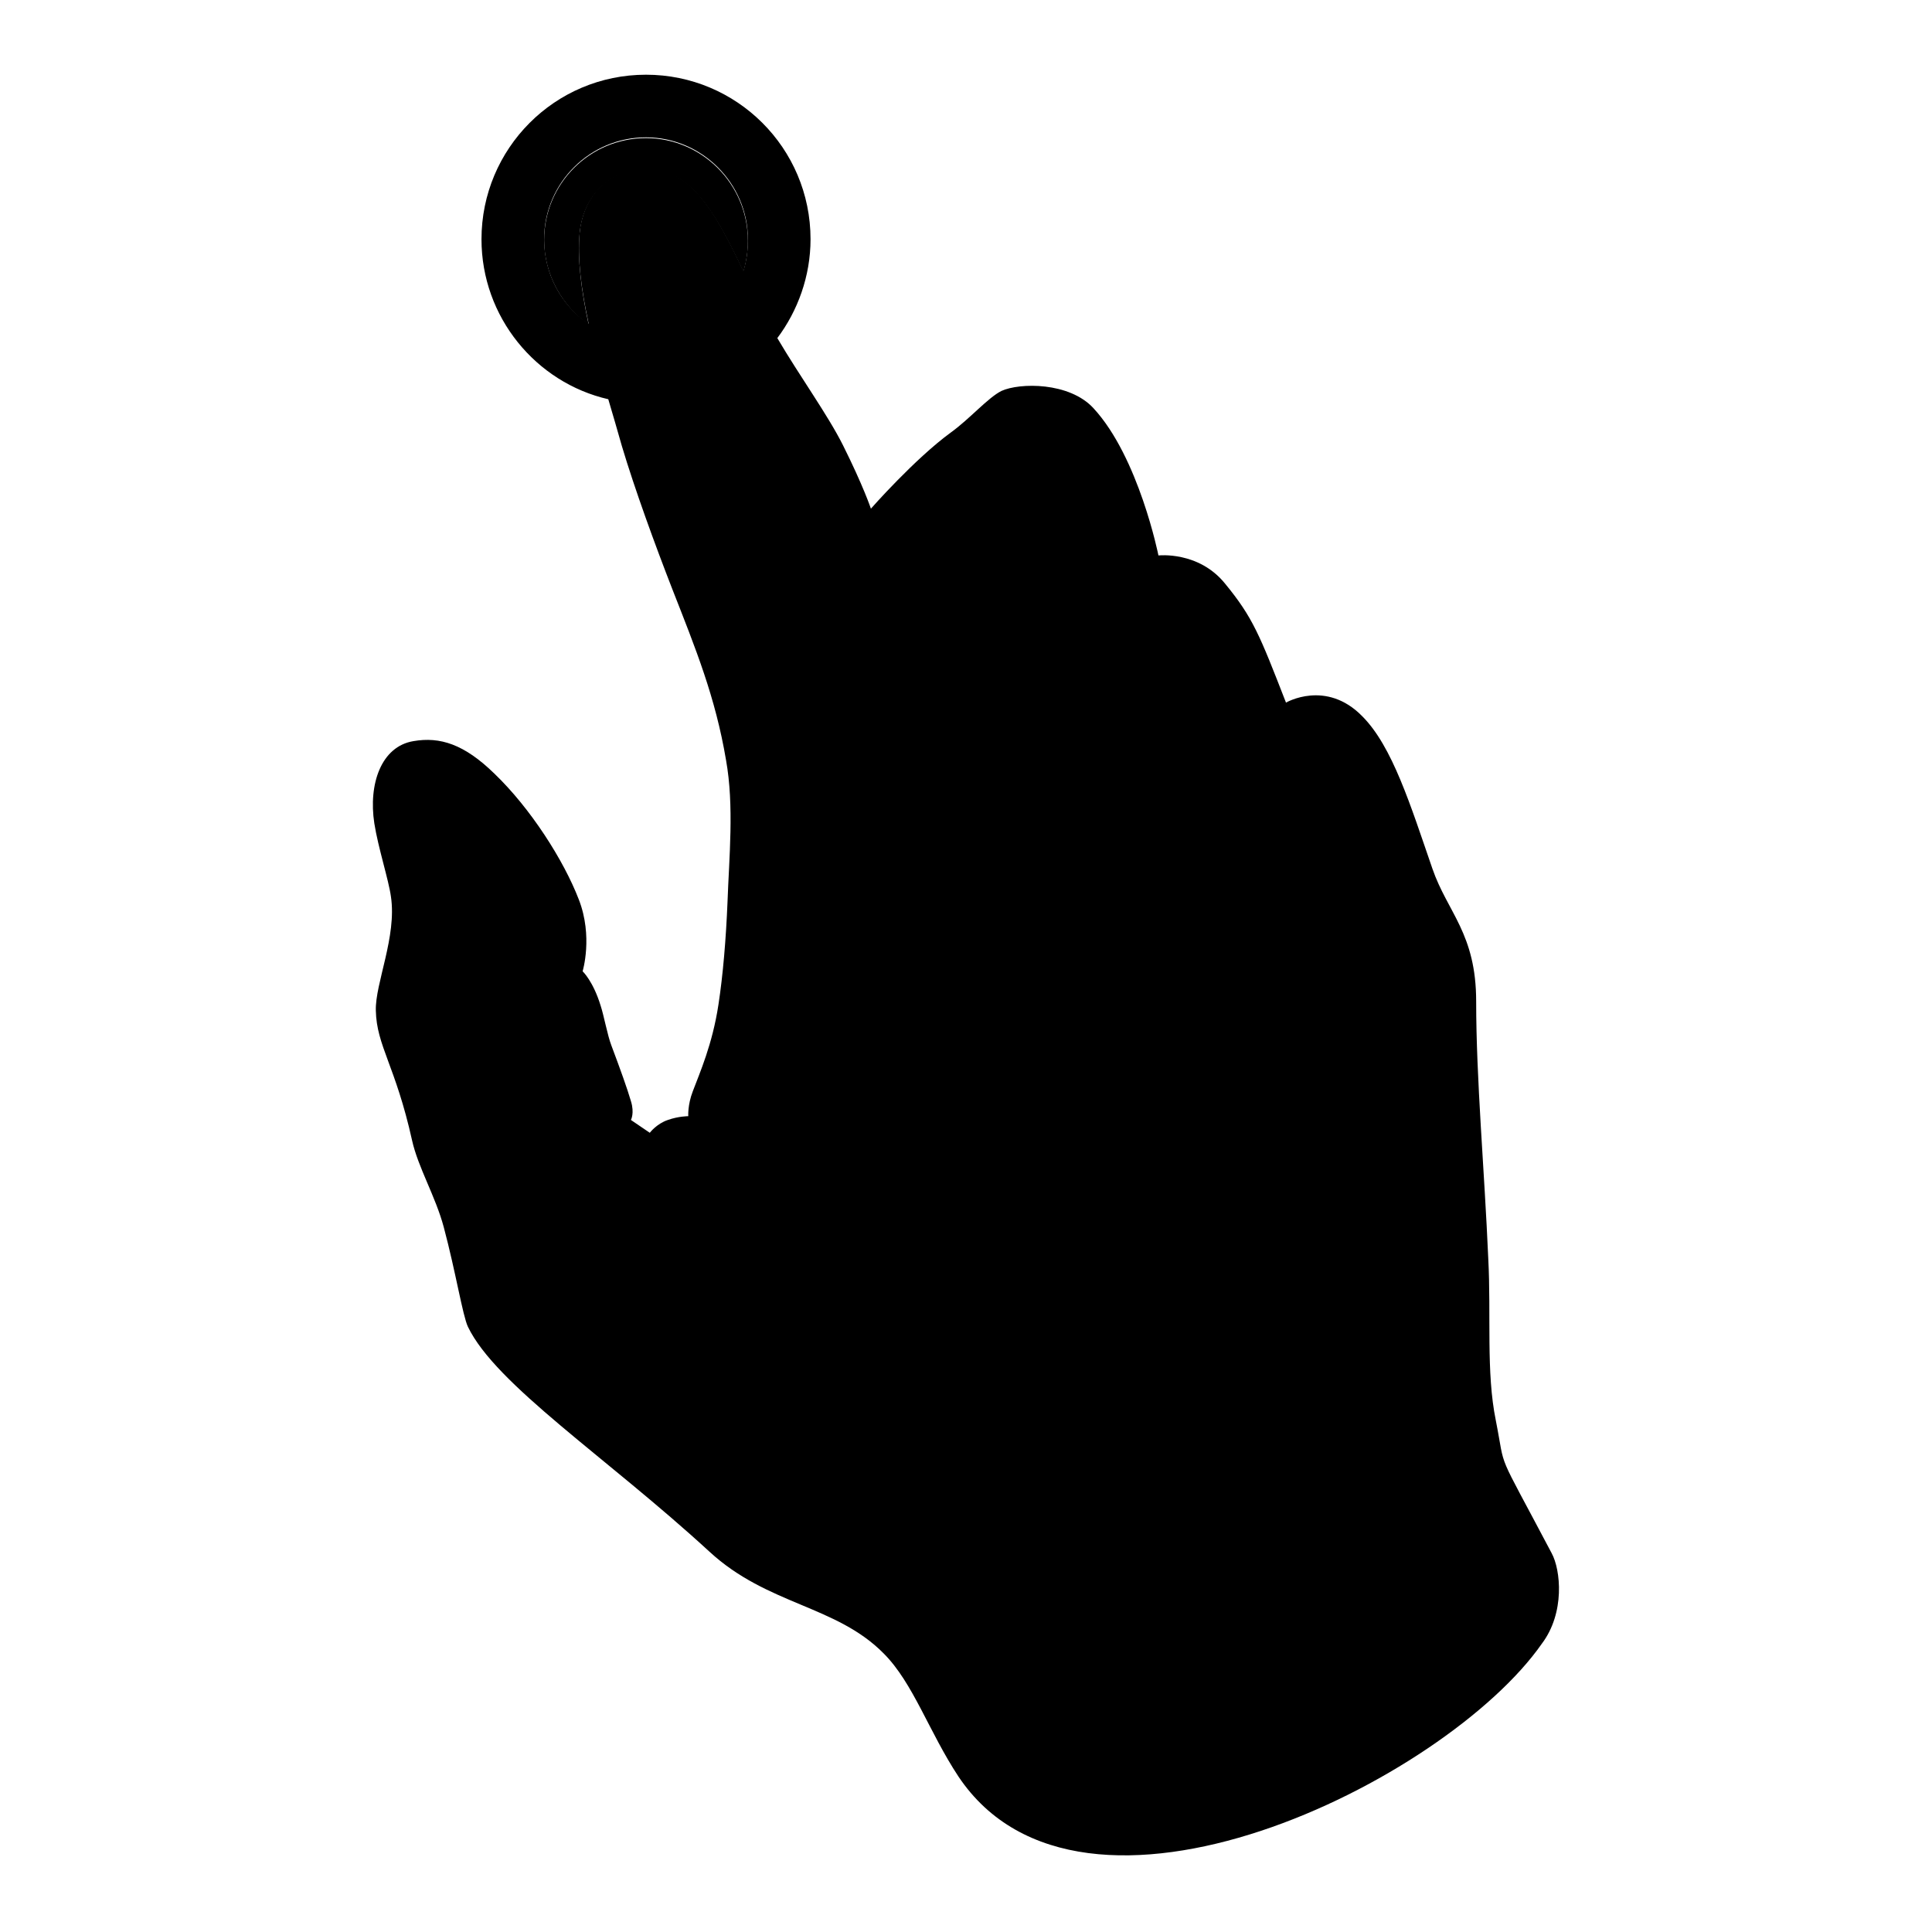 <?xml version="1.0" encoding="utf-8"?>
<!-- Svg Vector Icons : http://www.onlinewebfonts.com/icon -->
<!DOCTYPE svg PUBLIC "-//W3C//DTD SVG 1.1//EN" "http://www.w3.org/Graphics/SVG/1.1/DTD/svg11.dtd">
<svg version="1.1" xmlns="http://www.w3.org/2000/svg" xmlns:xlink="http://www.w3.org/1999/xlink" x="0px" y="0px" viewBox="0 0 256 256" enable-background="new 0 0 256 256" xml:space="preserve">
<g><g><path fill="#000000" d="M85.6,18.3c-7.5,0-13.5,6.1-13.5,13.5c0,4.6,2.4,8.8,5.9,11.2c-1-4.6-1.5-8.8-1.2-12c0.4-4.6,3.3-7.3,6-8.1c7.9-2.4,11.7,4.7,15.7,13.1c0.4-1.3,0.6-2.7,0.6-4.1C99.1,24.4,93,18.3,85.6,18.3z"/><path fill="#000000" d="M205.6,205.8c-7.6-14.4-6-10.5-7.4-17.6c-1.3-6.4-0.6-13.8-1-21.5c-0.5-11.6-1.6-23.7-1.6-34c0-9-3.8-11.8-5.8-17.6c-2.9-8.4-5.3-16.2-9.3-20.2c-4.8-4.9-10.1-1.8-10.1-1.8c-3.5-9-4.4-11.3-8.1-15.8c-3.5-4.3-8.8-3.7-8.8-3.7s-2.6-13-8.6-19.5c-3.2-3.5-9.8-3.4-12.2-2.3c-1.8,0.9-4.2,3.7-6.7,5.5c-4.8,3.5-10.6,10.1-10.6,10.1s-1-3-3.7-8.4c-2-4-5.7-9.1-8.7-14.2c2.7-3.6,4.4-8.2,4.4-13.1c0-12.1-9.8-21.8-21.8-21.8c-12.1,0-21.8,9.8-21.8,21.8c0,10.3,7.2,19,16.8,21.2c0.6,2,1.2,4.1,1.8,6.2c1.7,5.7,4.4,13.1,6.7,19c3.1,7.9,5.7,14.3,7.1,22.6c1.1,6.1,0.4,13,0.2,18.8c-0.2,4.9-0.6,9.7-1.2,13.6c-0.8,5.3-2.5,9.1-3.4,11.5c-0.7,1.8-0.6,3.3-0.6,3.3s-1.3,0-2.7,0.5c-1.5,0.5-2.4,1.7-2.4,1.7l-2.5-1.7c0,0,0.5-0.9,0-2.5c-0.5-1.7-1.4-4.2-2.6-7.4c-0.5-1.3-1-4-1.4-5.2c-1-3.3-2.4-4.6-2.4-4.6s1.4-4.6-0.5-9.5c-2-5.2-6.4-12.1-11.2-16.7c-4-3.9-7.2-4.9-10.7-4.3c-4.3,0.7-6,5.7-5.2,10.9c0.5,3.2,1.9,7.5,2.2,9.7c0.8,5.3-2.1,11.5-2,15.1c0.1,4.7,2.6,7.3,4.8,17.2c0.8,3.6,3.1,7.4,4.2,11.5c1.6,6,2.5,11.7,3.2,13.2c3.7,7.7,18.4,17.3,32,29.8c7.7,7.1,16.8,7.1,23.1,13.5c3.9,3.9,6,10.4,9.9,16.3c16.4,24.5,64.6,0.6,77.3-17.6C207.4,213.7,206.8,208,205.6,205.8z M98.5,35.9c-4-8.4-7.8-15.5-15.7-13.1c-2.8,0.8-5.6,3.6-6,8.1c-0.3,3.3,0.2,7.4,1.2,12c-3.6-2.4-5.9-6.6-5.9-11.2c0-7.5,6.1-13.5,13.5-13.5s13.5,6.1,13.5,13.5C99.1,33.3,98.9,34.6,98.5,35.9z"/></g></g>
</svg>